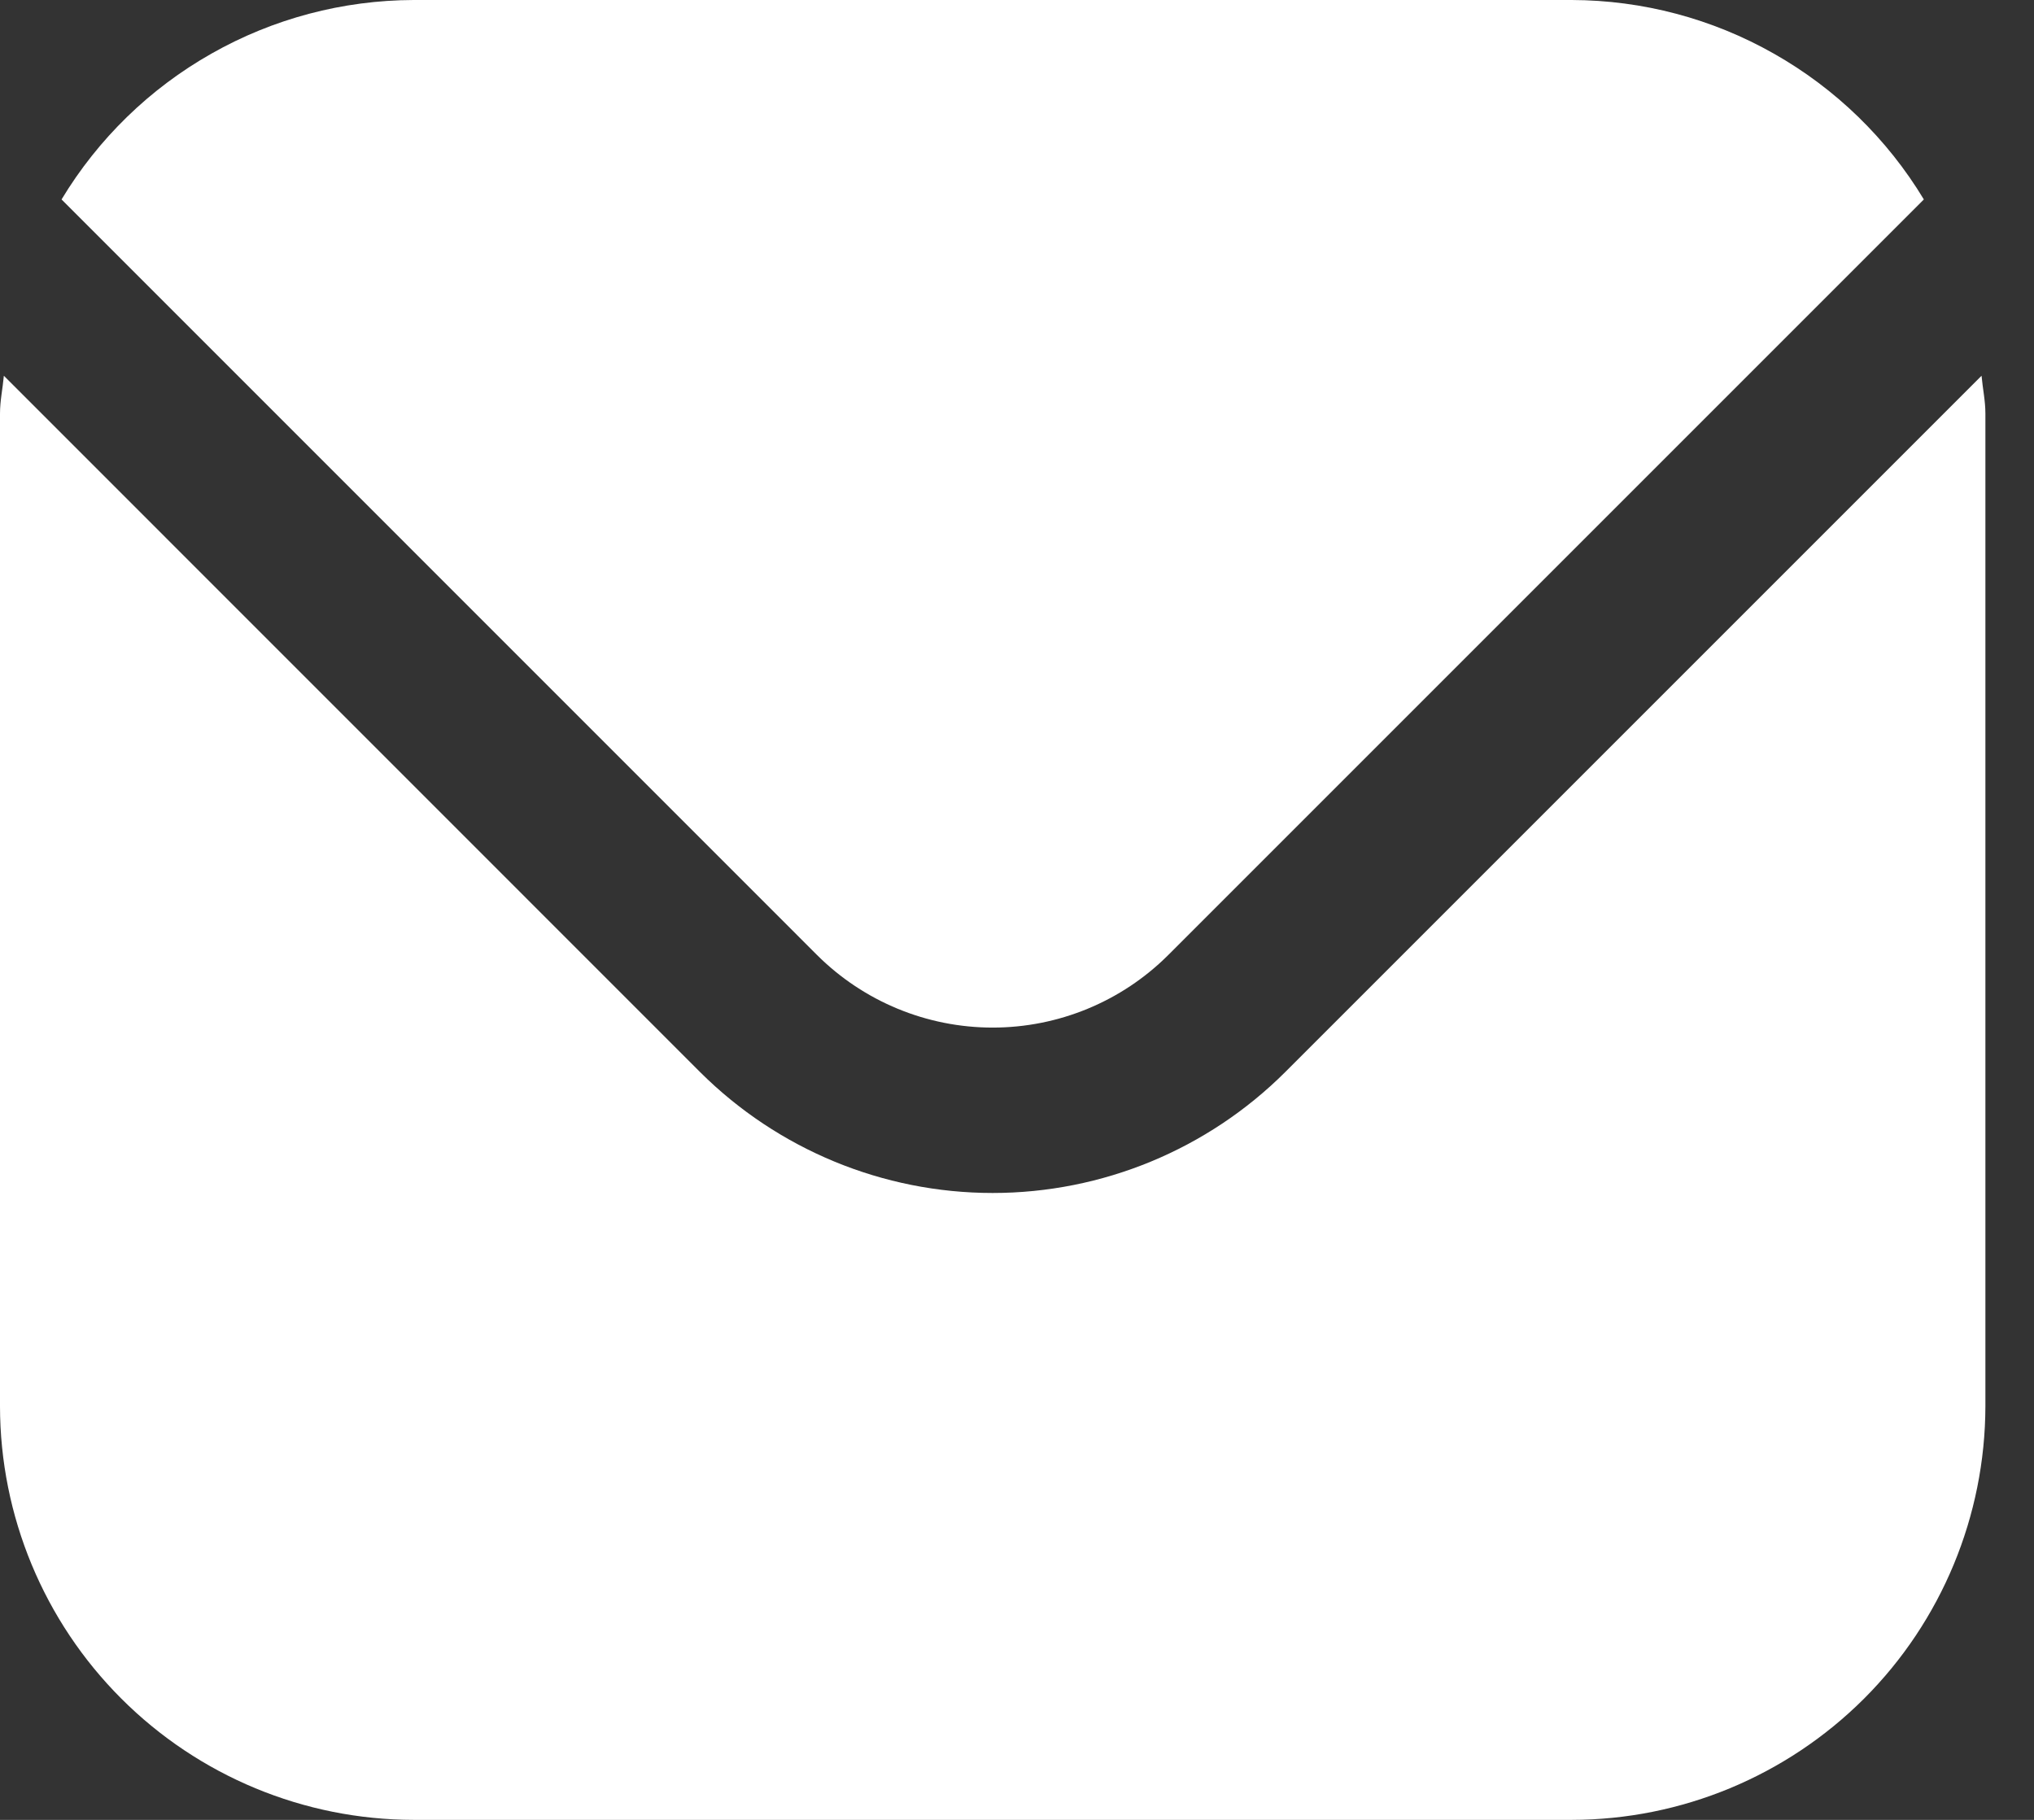<?xml version="1.0" encoding="UTF-8"?> <svg xmlns="http://www.w3.org/2000/svg" width="19" height="17" viewBox="0 0 19 17" fill="none"><rect x="0" y="0" width="19" height="17" fill="#333333" stroke="none"/><path d="M18.51 3.51L12.005 10.015C11.28 10.738 10.297 11.144 9.273 11.144C8.248 11.144 7.266 10.738 6.54 10.015L0.036 3.51C0.025 3.632 0 3.742 0 3.864V13.136C0.001 14.161 0.409 15.143 1.133 15.867C1.857 16.591 2.839 16.999 3.864 17H14.682C15.706 16.999 16.688 16.591 17.413 15.867C18.137 15.143 18.544 14.161 18.546 13.136V3.864C18.546 3.742 18.521 3.632 18.51 3.51Z" fill="white"></path><path d="M10.912 8.922L17.971 1.863C17.629 1.296 17.146 0.827 16.57 0.501C15.994 0.174 15.344 0.002 14.682 0H3.864C3.202 0.002 2.551 0.174 1.975 0.501C1.399 0.827 0.917 1.296 0.575 1.863L7.633 8.922C8.069 9.356 8.658 9.599 9.273 9.599C9.887 9.599 10.477 9.356 10.912 8.922Z" fill="white"></path></svg> 
